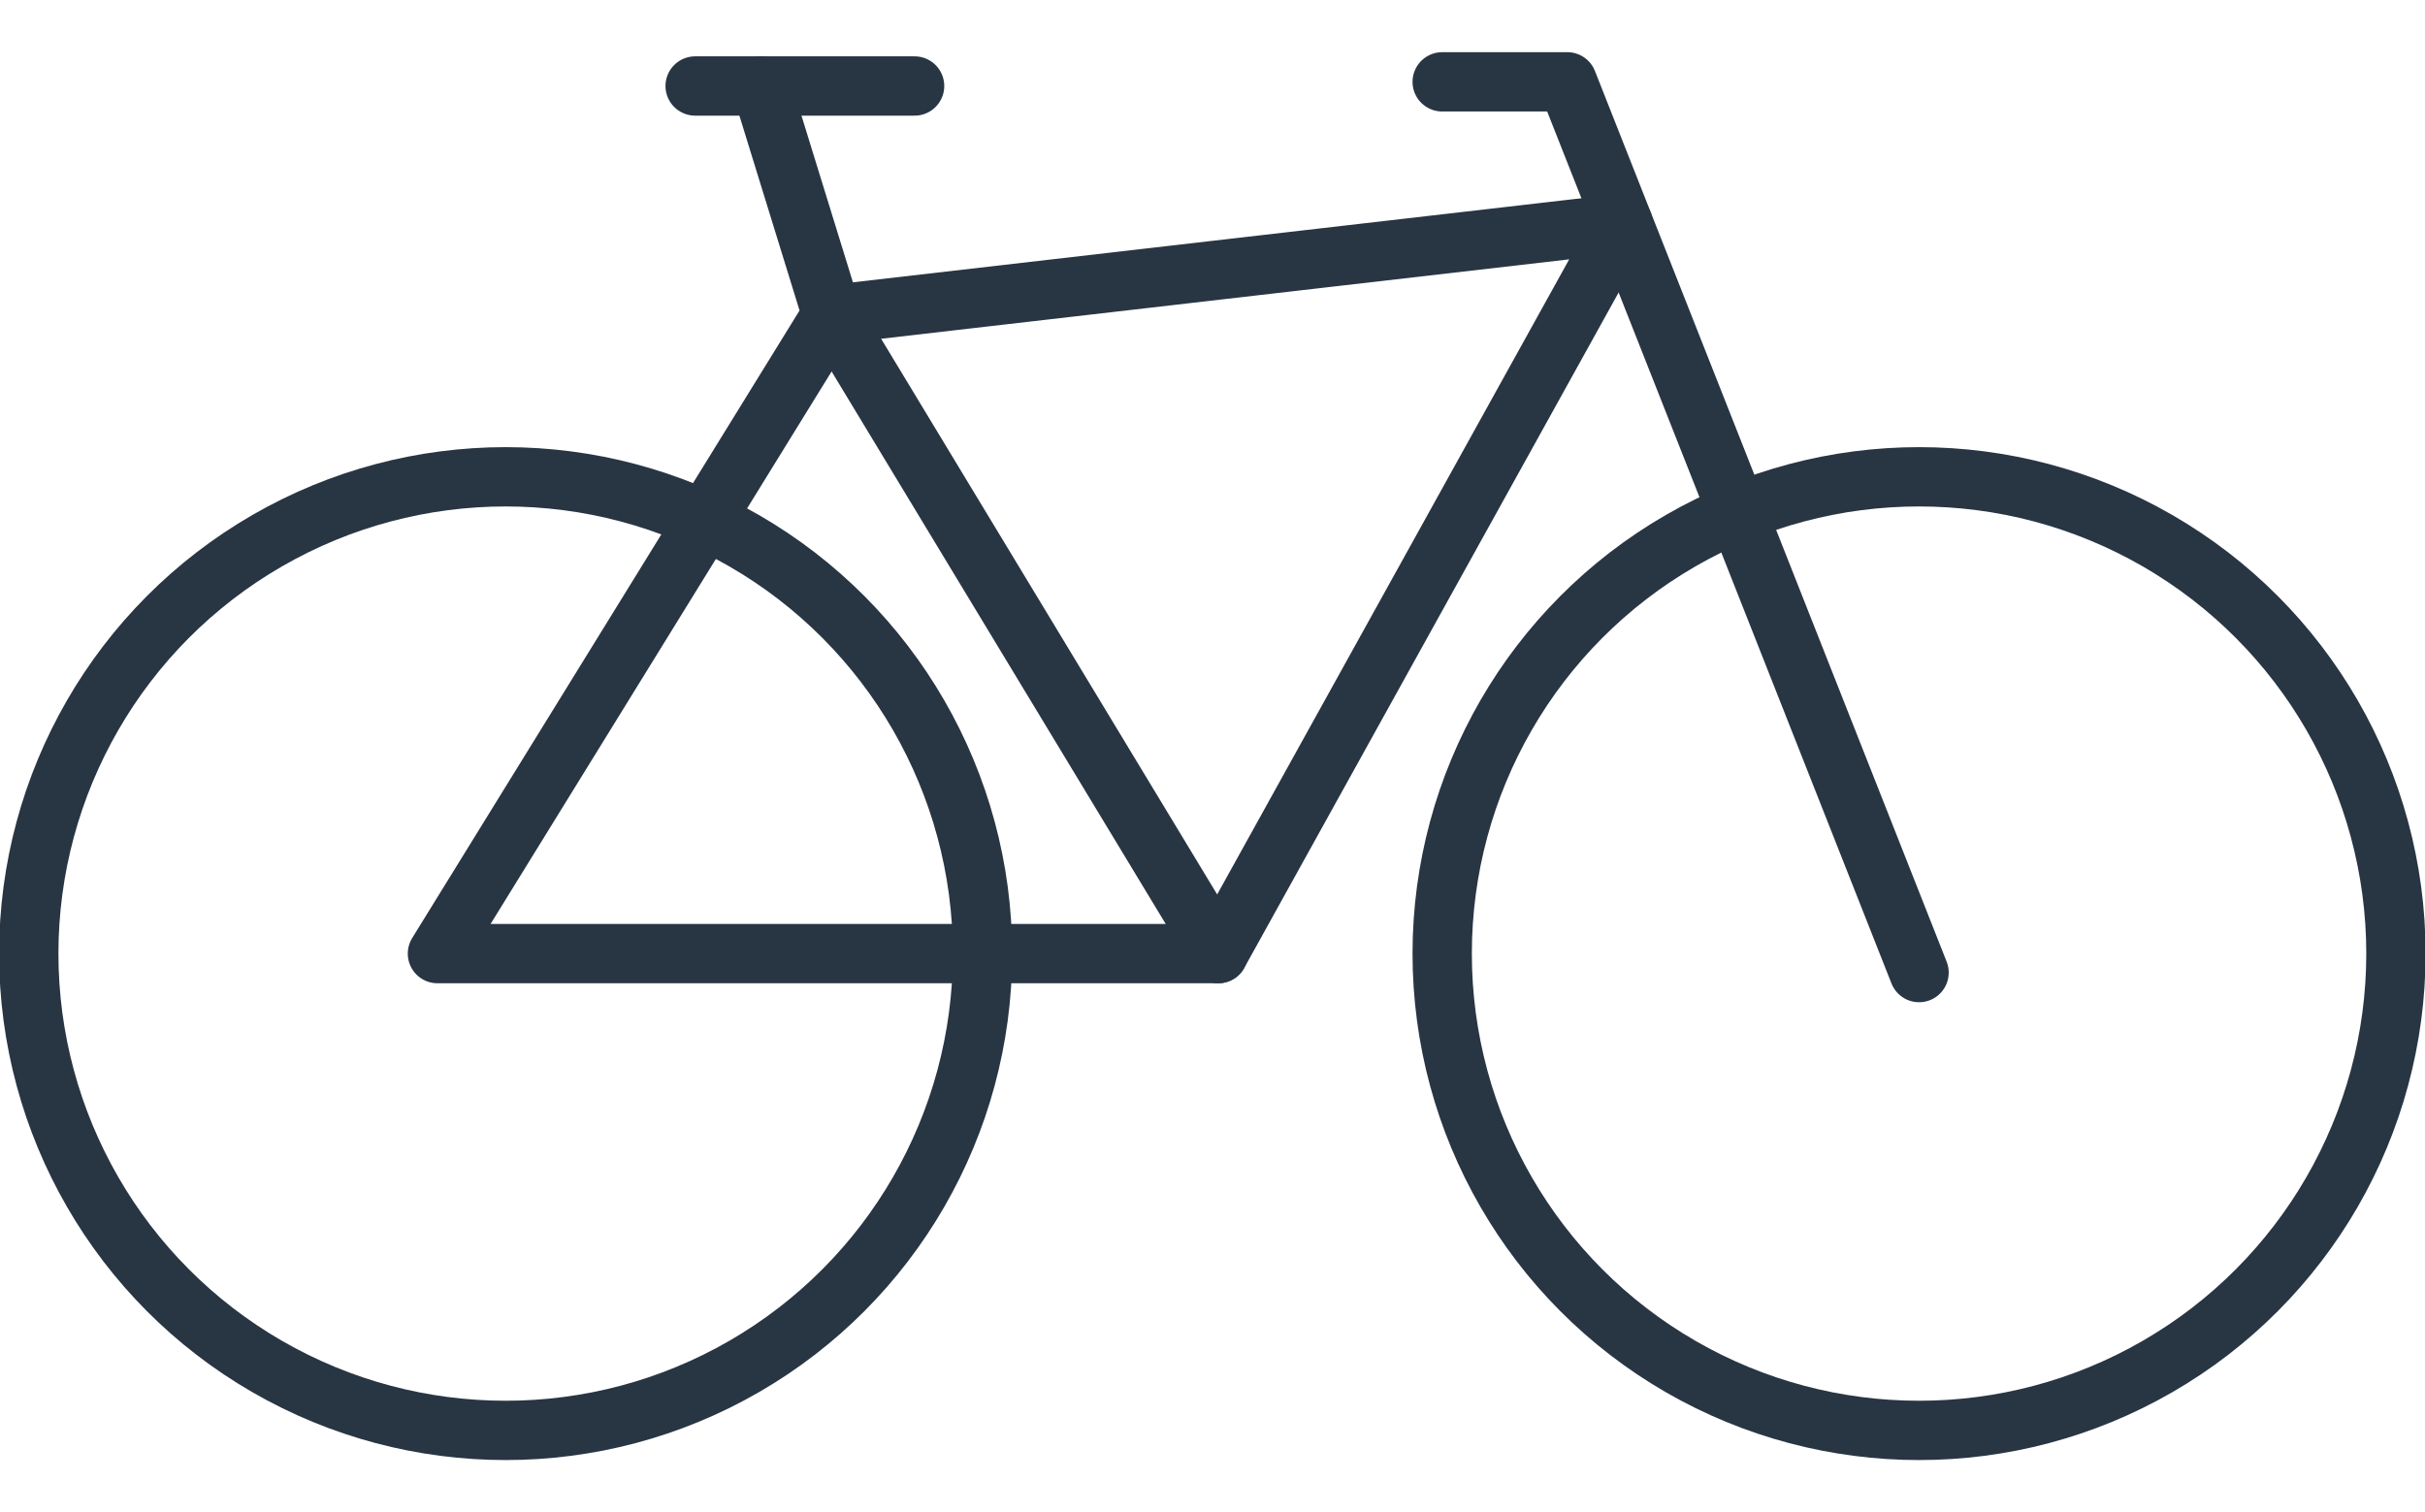 <?xml version="1.0" encoding="UTF-8"?><svg id="Layer_1" xmlns="http://www.w3.org/2000/svg" viewBox="0 0 81.77 51"><polyline points="48.63 2.76 52.85 2.76 64.71 32.8" fill="none" stroke="#283543" stroke-linecap="round" stroke-linejoin="round" stroke-width="2"/><polyline points="54.73 7.53 28.05 10.61 41.08 32.16 54.73 7.53" fill="none" stroke="#283543" stroke-linecap="round" stroke-linejoin="round" stroke-width="2"/><line x1="23.44" y1="2.9" x2="30.84" y2="2.9" fill="none" stroke="#283543" stroke-linecap="round" stroke-linejoin="round" stroke-width="2"/><polyline points="25.67 2.9 28.05 10.61 14.75 32.16 41.08 32.16" fill="none" stroke="#283543" stroke-linecap="round" stroke-linejoin="round" stroke-width="2"/><circle cx="17.05" cy="32.16" r="16.08" fill="none" stroke="#283543" stroke-linecap="round" stroke-linejoin="round" stroke-width="2"/><circle cx="64.71" cy="32.16" r="16.08" fill="none" stroke="#283543" stroke-linecap="round" stroke-linejoin="round" stroke-width="2"/></svg>
